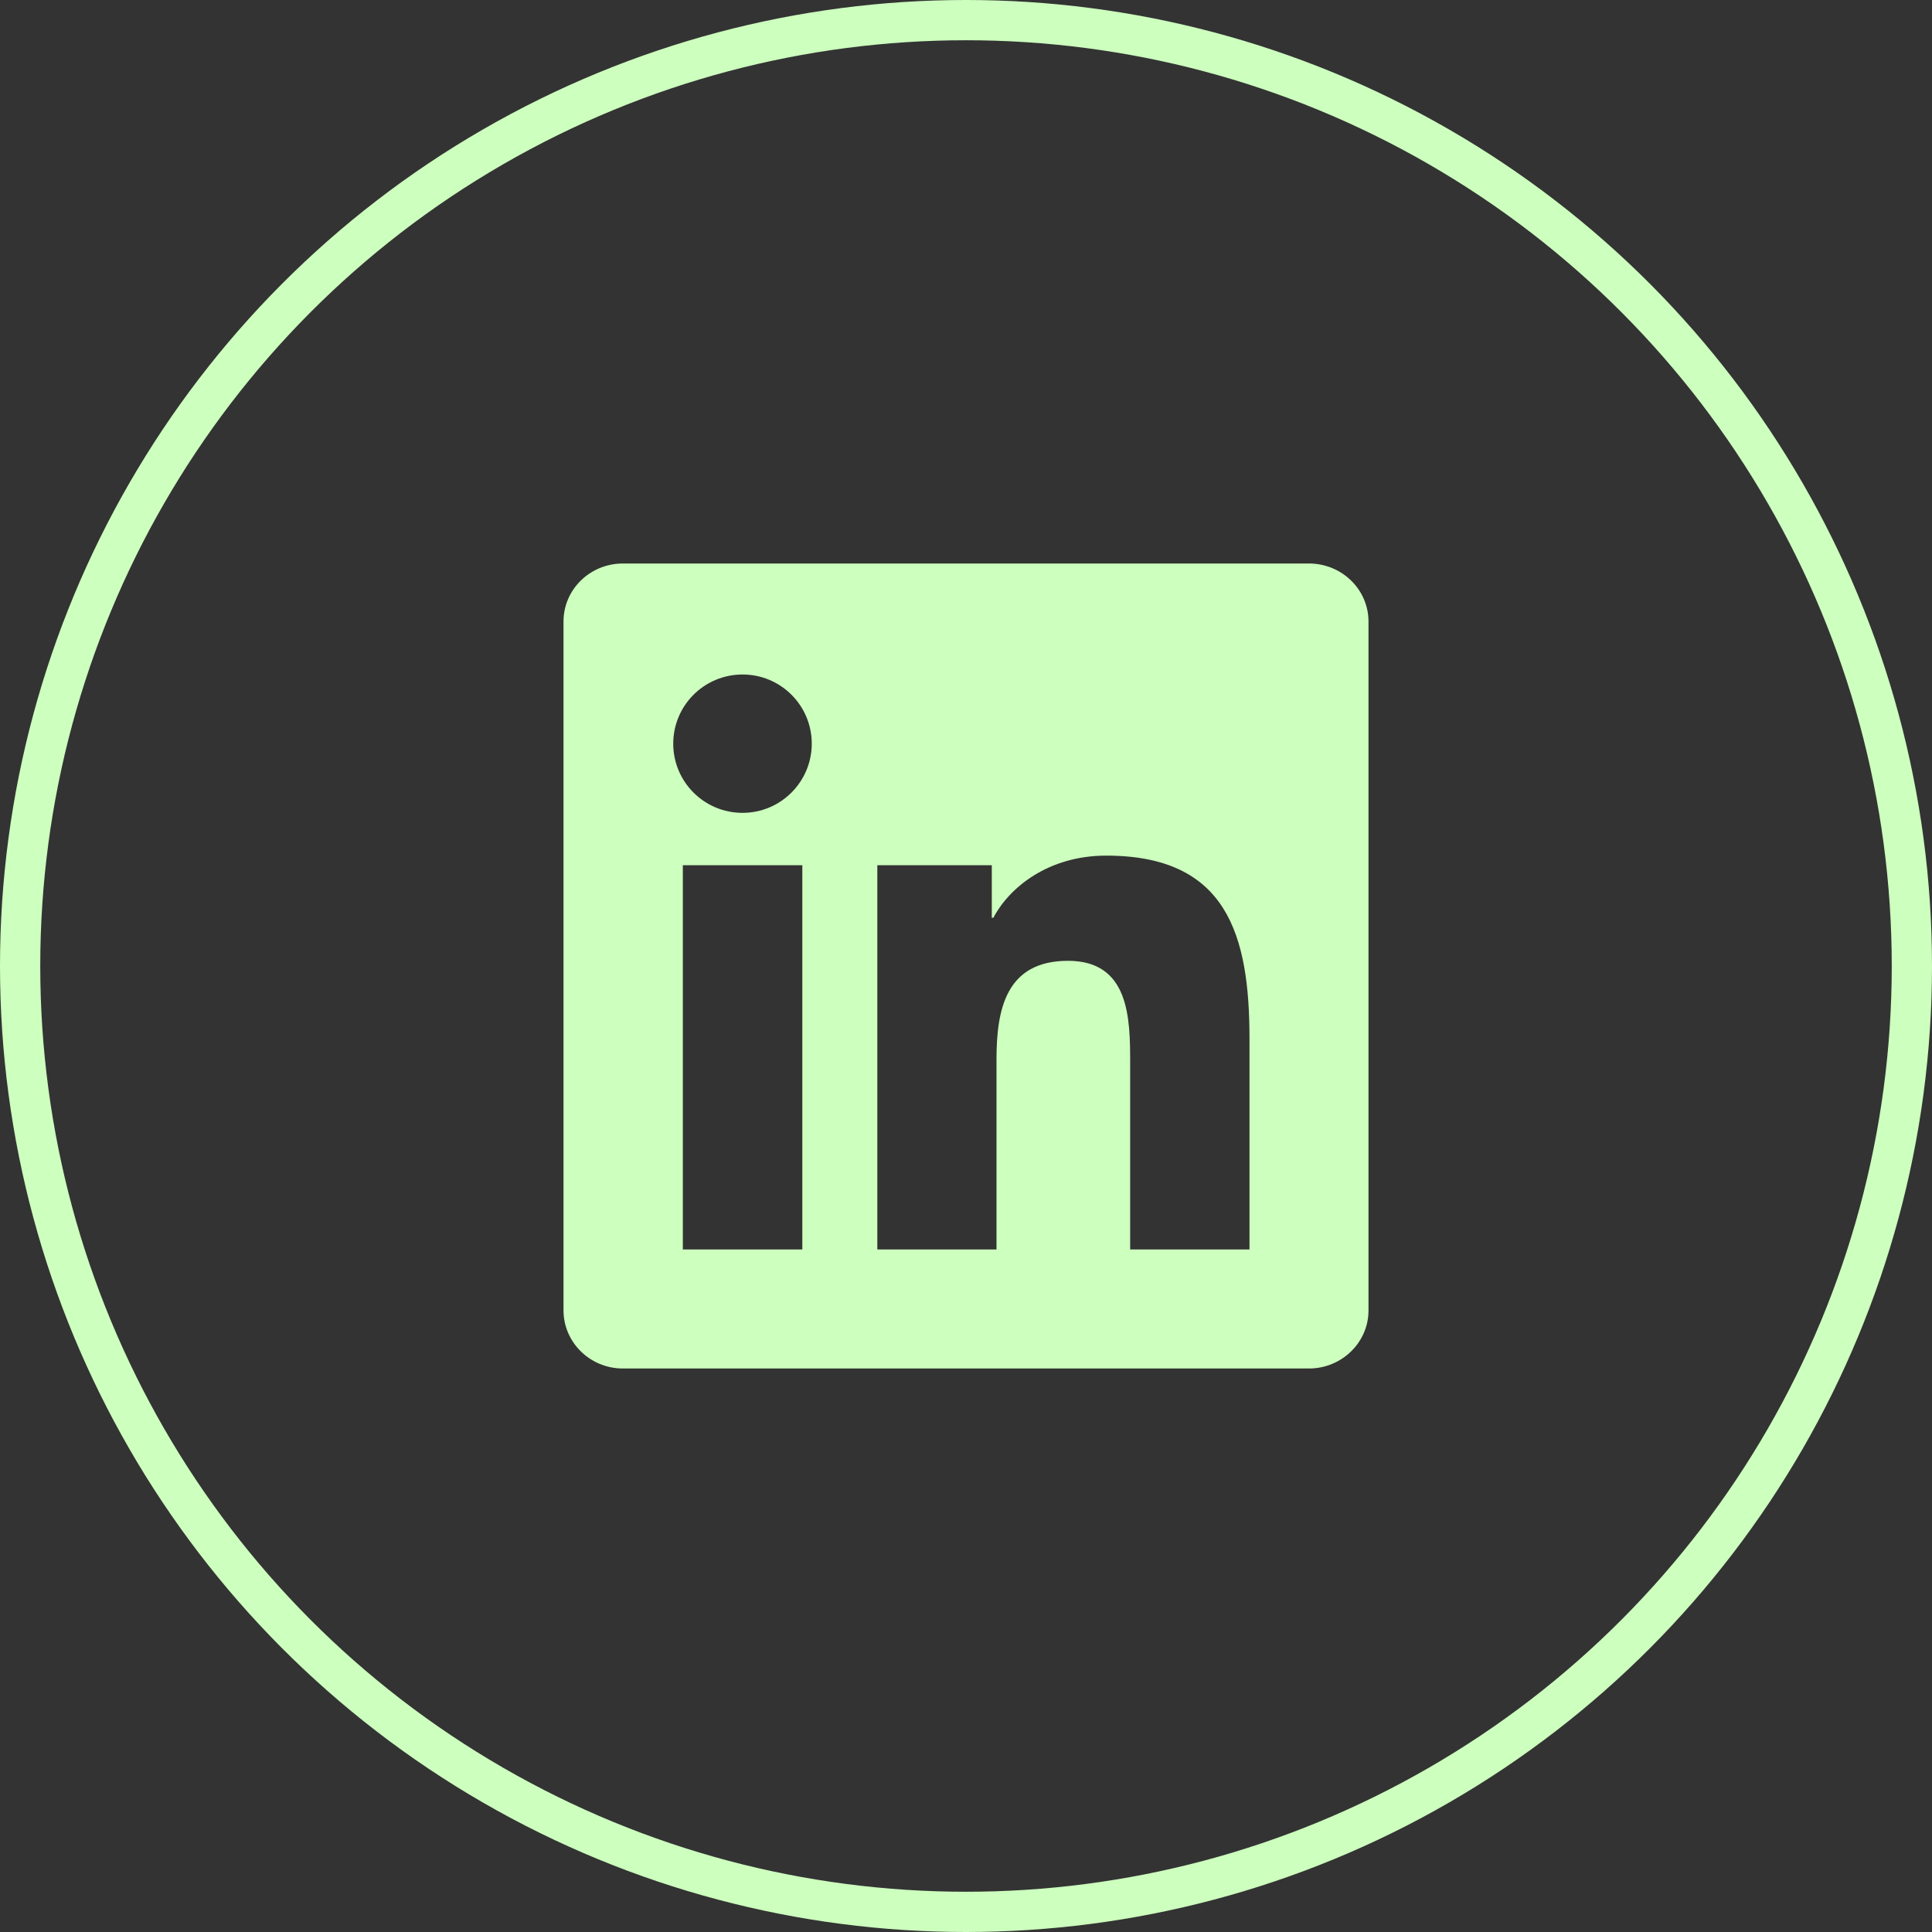 <svg xmlns="http://www.w3.org/2000/svg" fill="none" viewBox="0 0 60 60" height="60" width="60">
<rect x="0" y="0" width="60" height="60" fill="#333333" stroke="none"/>
<circle stroke-width="1.25" stroke="#CDFFBE" r="29.375" cy="30" cx="30"></circle>
<g clip-path="url(#clip0_679_7671)">
<path fill="#CDFFBE" d="M40.649 17.5H19.346C18.325 17.5 17.5 18.306 17.5 19.302V40.693C17.5 41.69 18.325 42.5 19.346 42.5H40.649C41.67 42.5 42.5 41.69 42.5 40.698V19.302C42.5 18.306 41.67 17.5 40.649 17.5ZM24.917 38.804H21.206V26.87H24.917V38.804ZM23.061 25.244C21.87 25.244 20.908 24.282 20.908 23.096C20.908 21.909 21.87 20.947 23.061 20.947C24.248 20.947 25.21 21.909 25.21 23.096C25.21 24.277 24.248 25.244 23.061 25.244ZM38.804 38.804H35.098V33.003C35.098 31.621 35.073 29.839 33.169 29.839C31.24 29.839 30.947 31.348 30.947 32.905V38.804H27.246V26.87H30.801V28.501H30.85C31.343 27.564 32.554 26.572 34.355 26.572C38.11 26.572 38.804 29.043 38.804 32.256V38.804Z"></path>
</g>
<defs>
<clipPath id="clip0_679_7671">
<rect transform="translate(17.5 17.5)" fill="white" height="25" width="25"></rect>
</clipPath>
</defs>
</svg>
